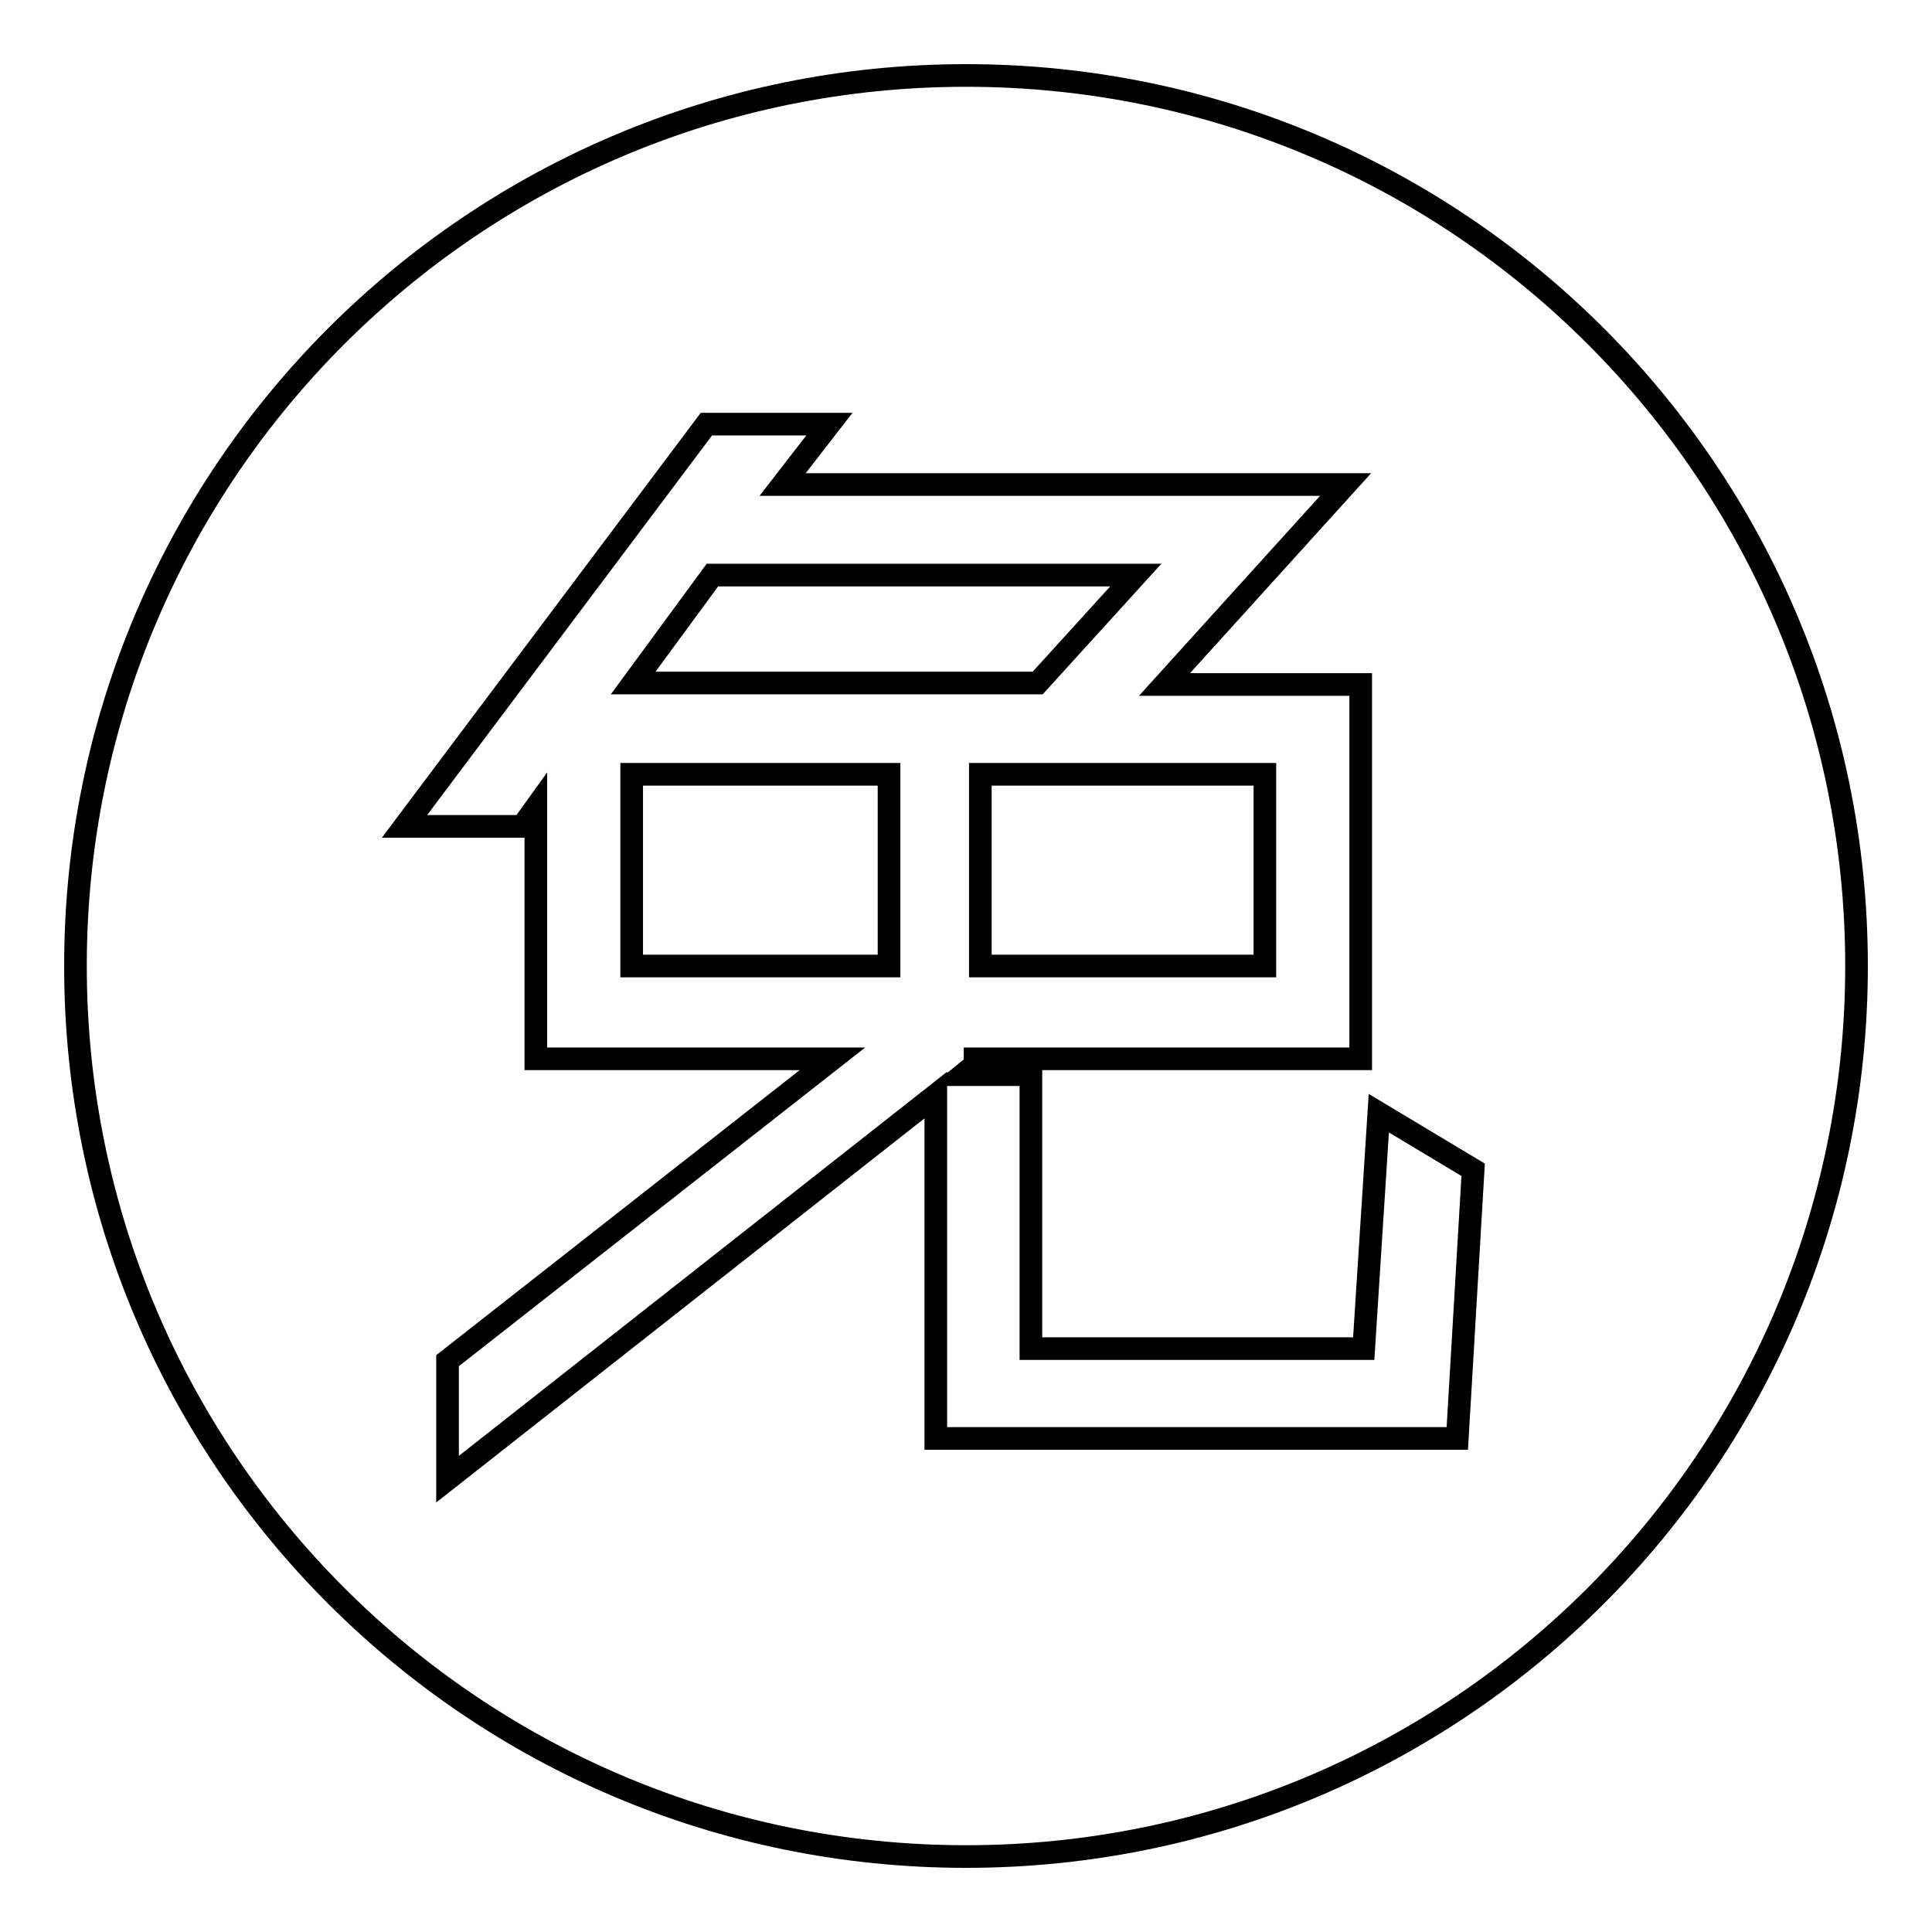 <?xml version="1.0" encoding="utf-8"?>
<!-- Svg Vector Icons : http://www.onlinewebfonts.com/icon -->
<!DOCTYPE svg PUBLIC "-//W3C//DTD SVG 1.1//EN" "http://www.w3.org/Graphics/SVG/1.1/DTD/svg11.dtd">
<svg version="1.1" xmlns="http://www.w3.org/2000/svg" xmlns:xlink="http://www.w3.org/1999/xlink" x="0px" y="0px" viewBox="0 0 256 256" enable-background="new 0 0 256 256" xml:space="preserve">
<g><g><path stroke-width="3" fill-opacity="0" stroke="#000000"  d="M83.7,102.6h34.1v25.4H83.7V102.6L83.7,102.6z"/><path stroke-width="3" fill-opacity="0" stroke="#000000"  d="M150.5,76.2H94.4L83.9,90.5h53.6L150.5,76.2z"/><path stroke-width="3" fill-opacity="0" stroke="#000000"  d="M129.9,102.6h37.7v25.4h-37.7V102.6L129.9,102.6z"/><path stroke-width="3" fill-opacity="0" stroke="#000000"  d="M128,10C62.8,10,10,62.8,10,128c0,65.2,52.8,118,118,118c65.2,0,118-52.8,118-118C246,62.8,193.2,10,128,10z M193.1,190.6h-69.1v-45.5L59.3,196v-15.7l51-40H71v-33.3l-1.8,2.5H53.6l40-53.3h16.3l-6.2,8h74.6l-24,26.5h26v49.6h-51.1v0.8l-1.6,1.3h9v36.3h44.1l2-31.2l12.5,7.5L193.1,190.6z"/></g></g>
</svg>